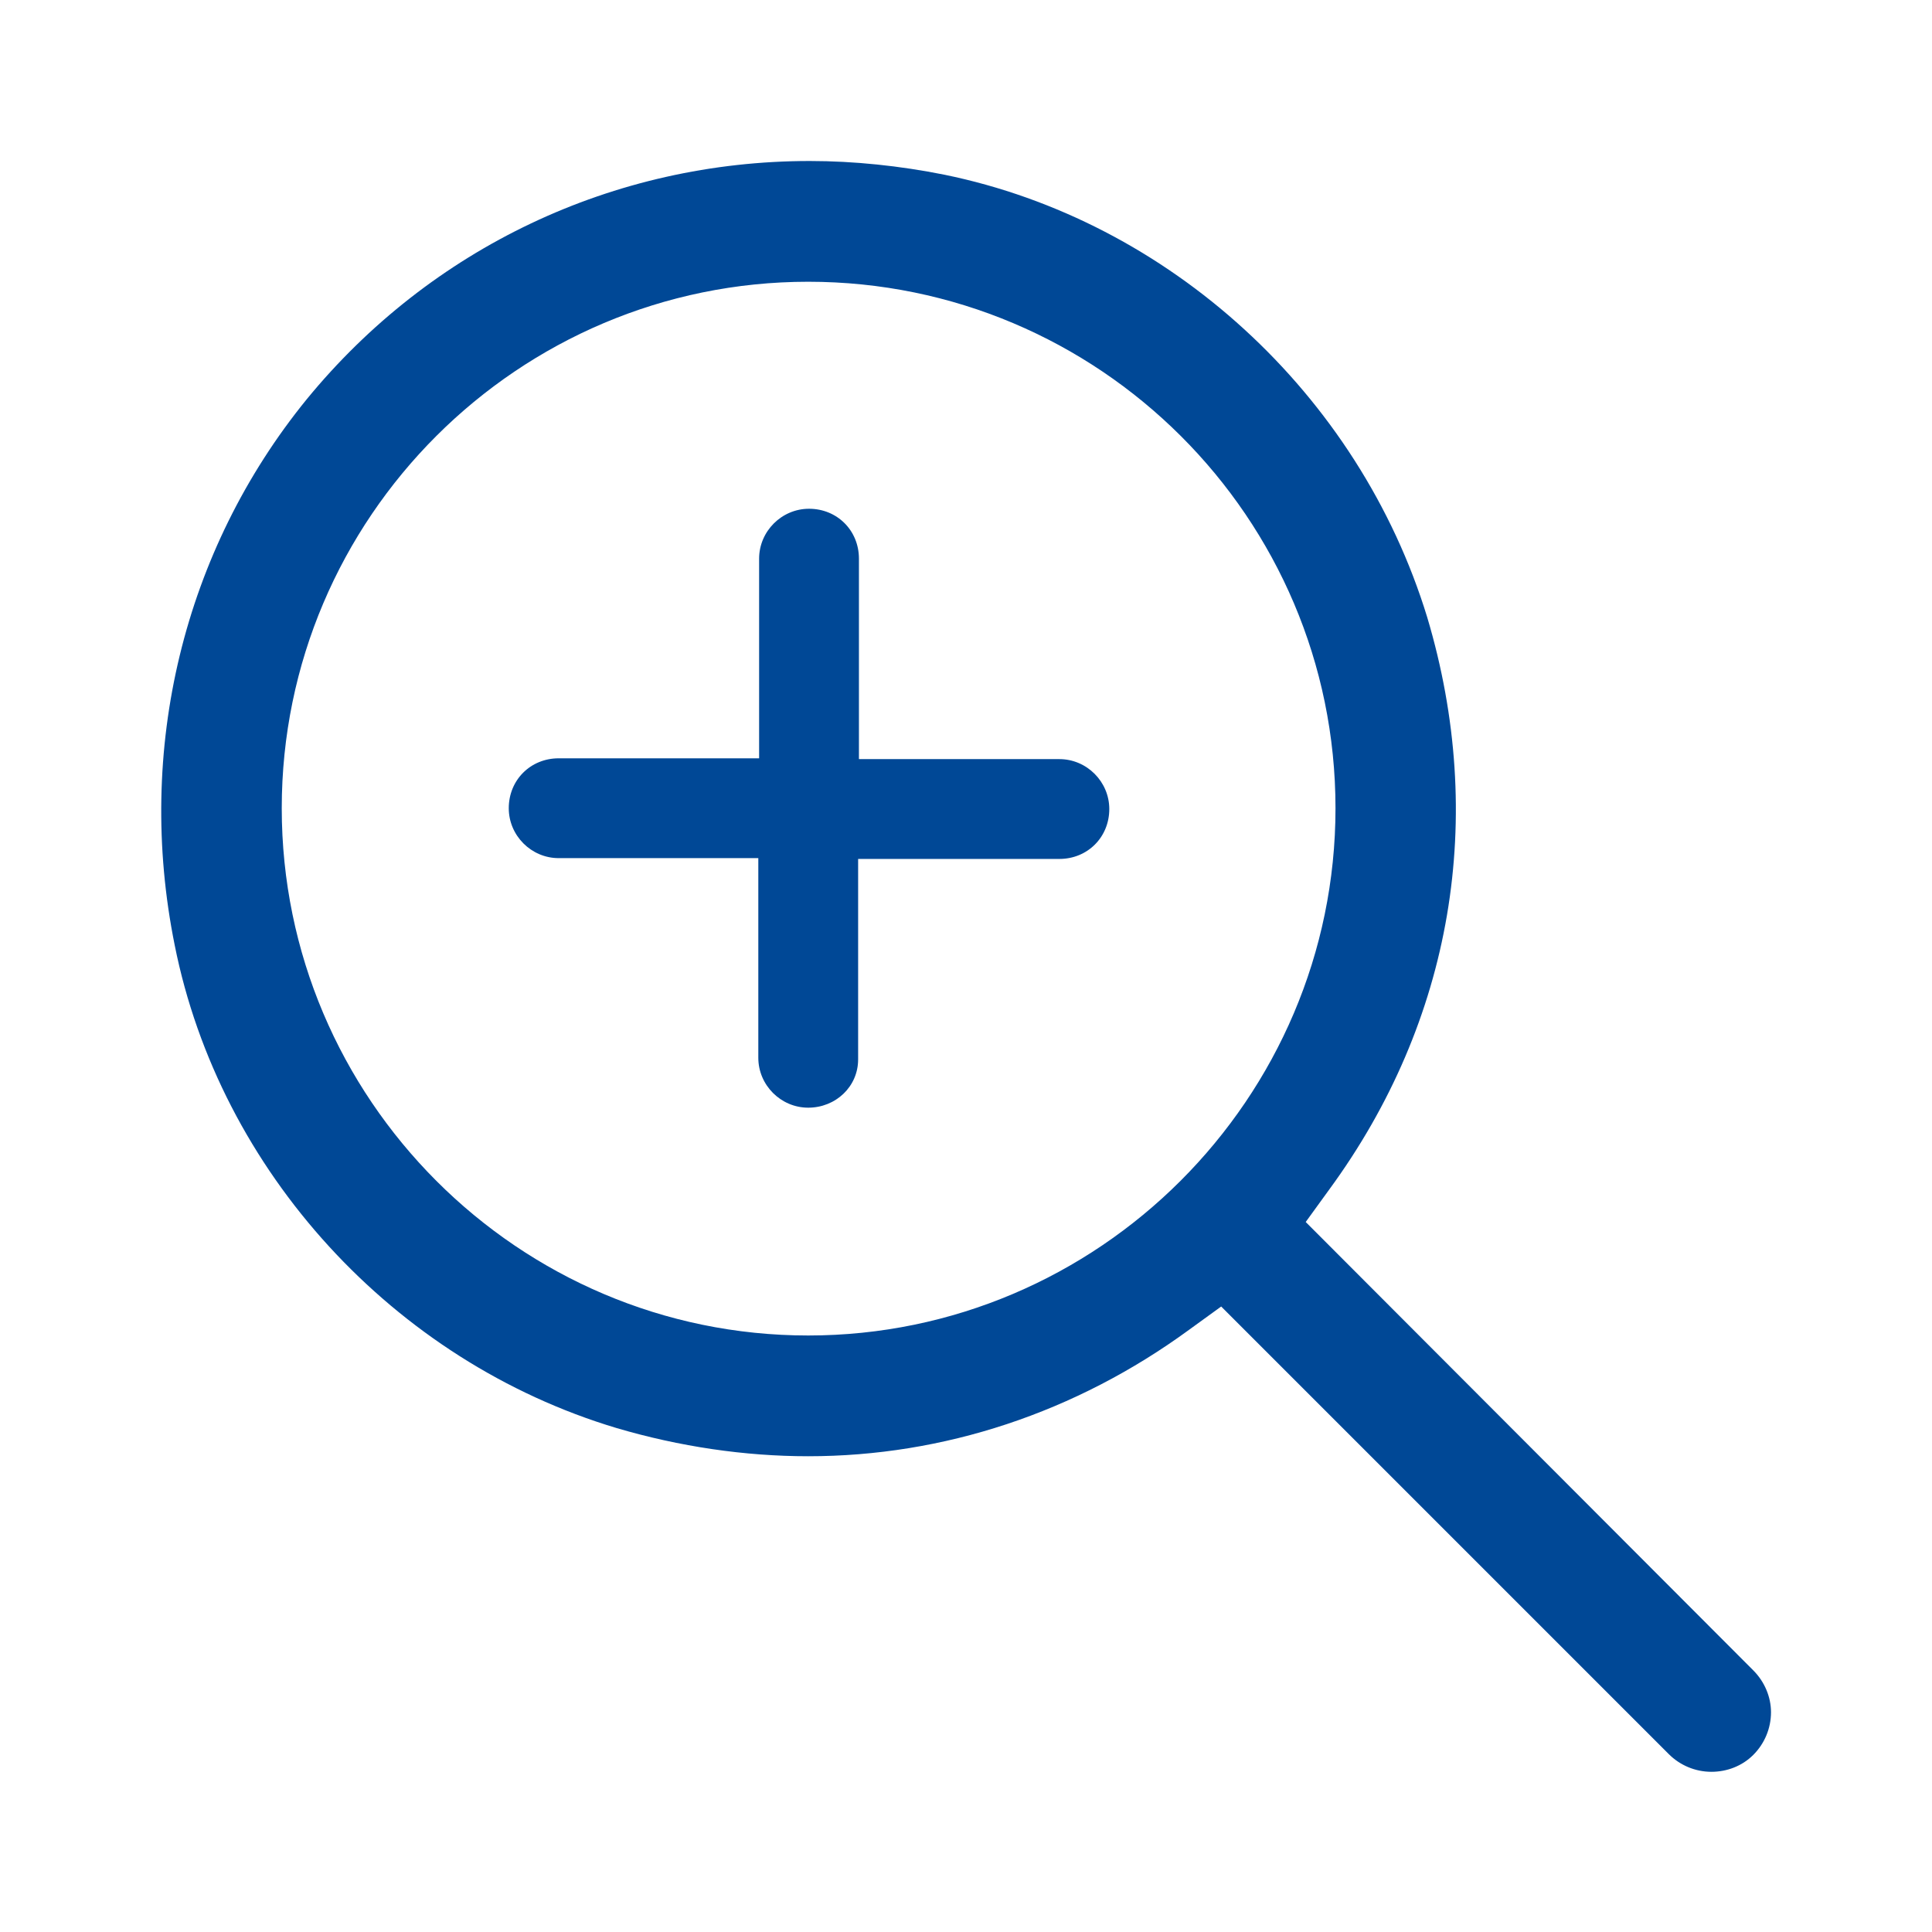 <?xml version="1.0" encoding="utf-8"?>
<!-- Generator: Adobe Illustrator 25.2.0, SVG Export Plug-In . SVG Version: 6.00 Build 0)  -->
<svg version="1.1" id="レイヤー_1" xmlns="http://www.w3.org/2000/svg" xmlns:xlink="http://www.w3.org/1999/xlink" x="0px"
	 y="0px" width="24px" height="24px" viewBox="0 0 24 24" enable-background="new 0 0 24 24" xml:space="preserve">
<g>
	<g>
		<rect fill="none" width="24" height="24"/>
	</g>
</g>
<g>
	<path fill="#004896" d="M10.04,13.76c-0.34,0-0.62-0.28-0.62-0.62v-2.48H6.94c-0.34,0-0.62-0.28-0.62-0.62
		c0-0.35,0.27-0.62,0.62-0.62h2.49V6.94c0-0.34,0.28-0.62,0.62-0.62c0.35,0,0.62,0.27,0.62,0.62v2.49h2.49
		c0.34,0,0.62,0.28,0.62,0.62c0,0.35-0.27,0.62-0.62,0.62h-2.5v2.49C10.66,13.5,10.38,13.76,10.04,13.76z"/>
	<path fill="#004896" d="M21.26,22.01c-0.2,0-0.39-0.08-0.53-0.22l-5.56-5.56l-0.4,0.29c-1.41,1.03-3.05,1.57-4.73,1.57
		c-0.79,0-1.6-0.12-2.38-0.35c-2.77-0.83-4.93-3.19-5.49-6c-0.49-2.43,0.11-4.9,1.64-6.78c1.54-1.88,3.81-2.96,6.25-2.96
		c0.55,0,1.12,0.06,1.67,0.17c2.79,0.57,5.15,2.72,6,5.5c0.74,2.48,0.32,5.01-1.22,7.11l-0.29,0.4l5.56,5.57
		c0.14,0.14,0.22,0.33,0.22,0.52c0,0.2-0.08,0.39-0.22,0.53S21.45,22.01,21.26,22.01z M10.04,3.5c-3.6,0-6.54,2.93-6.54,6.54
		s2.94,6.55,6.54,6.55s6.55-2.94,6.55-6.55S13.65,3.5,10.04,3.5z"/>
</g>
</svg>
